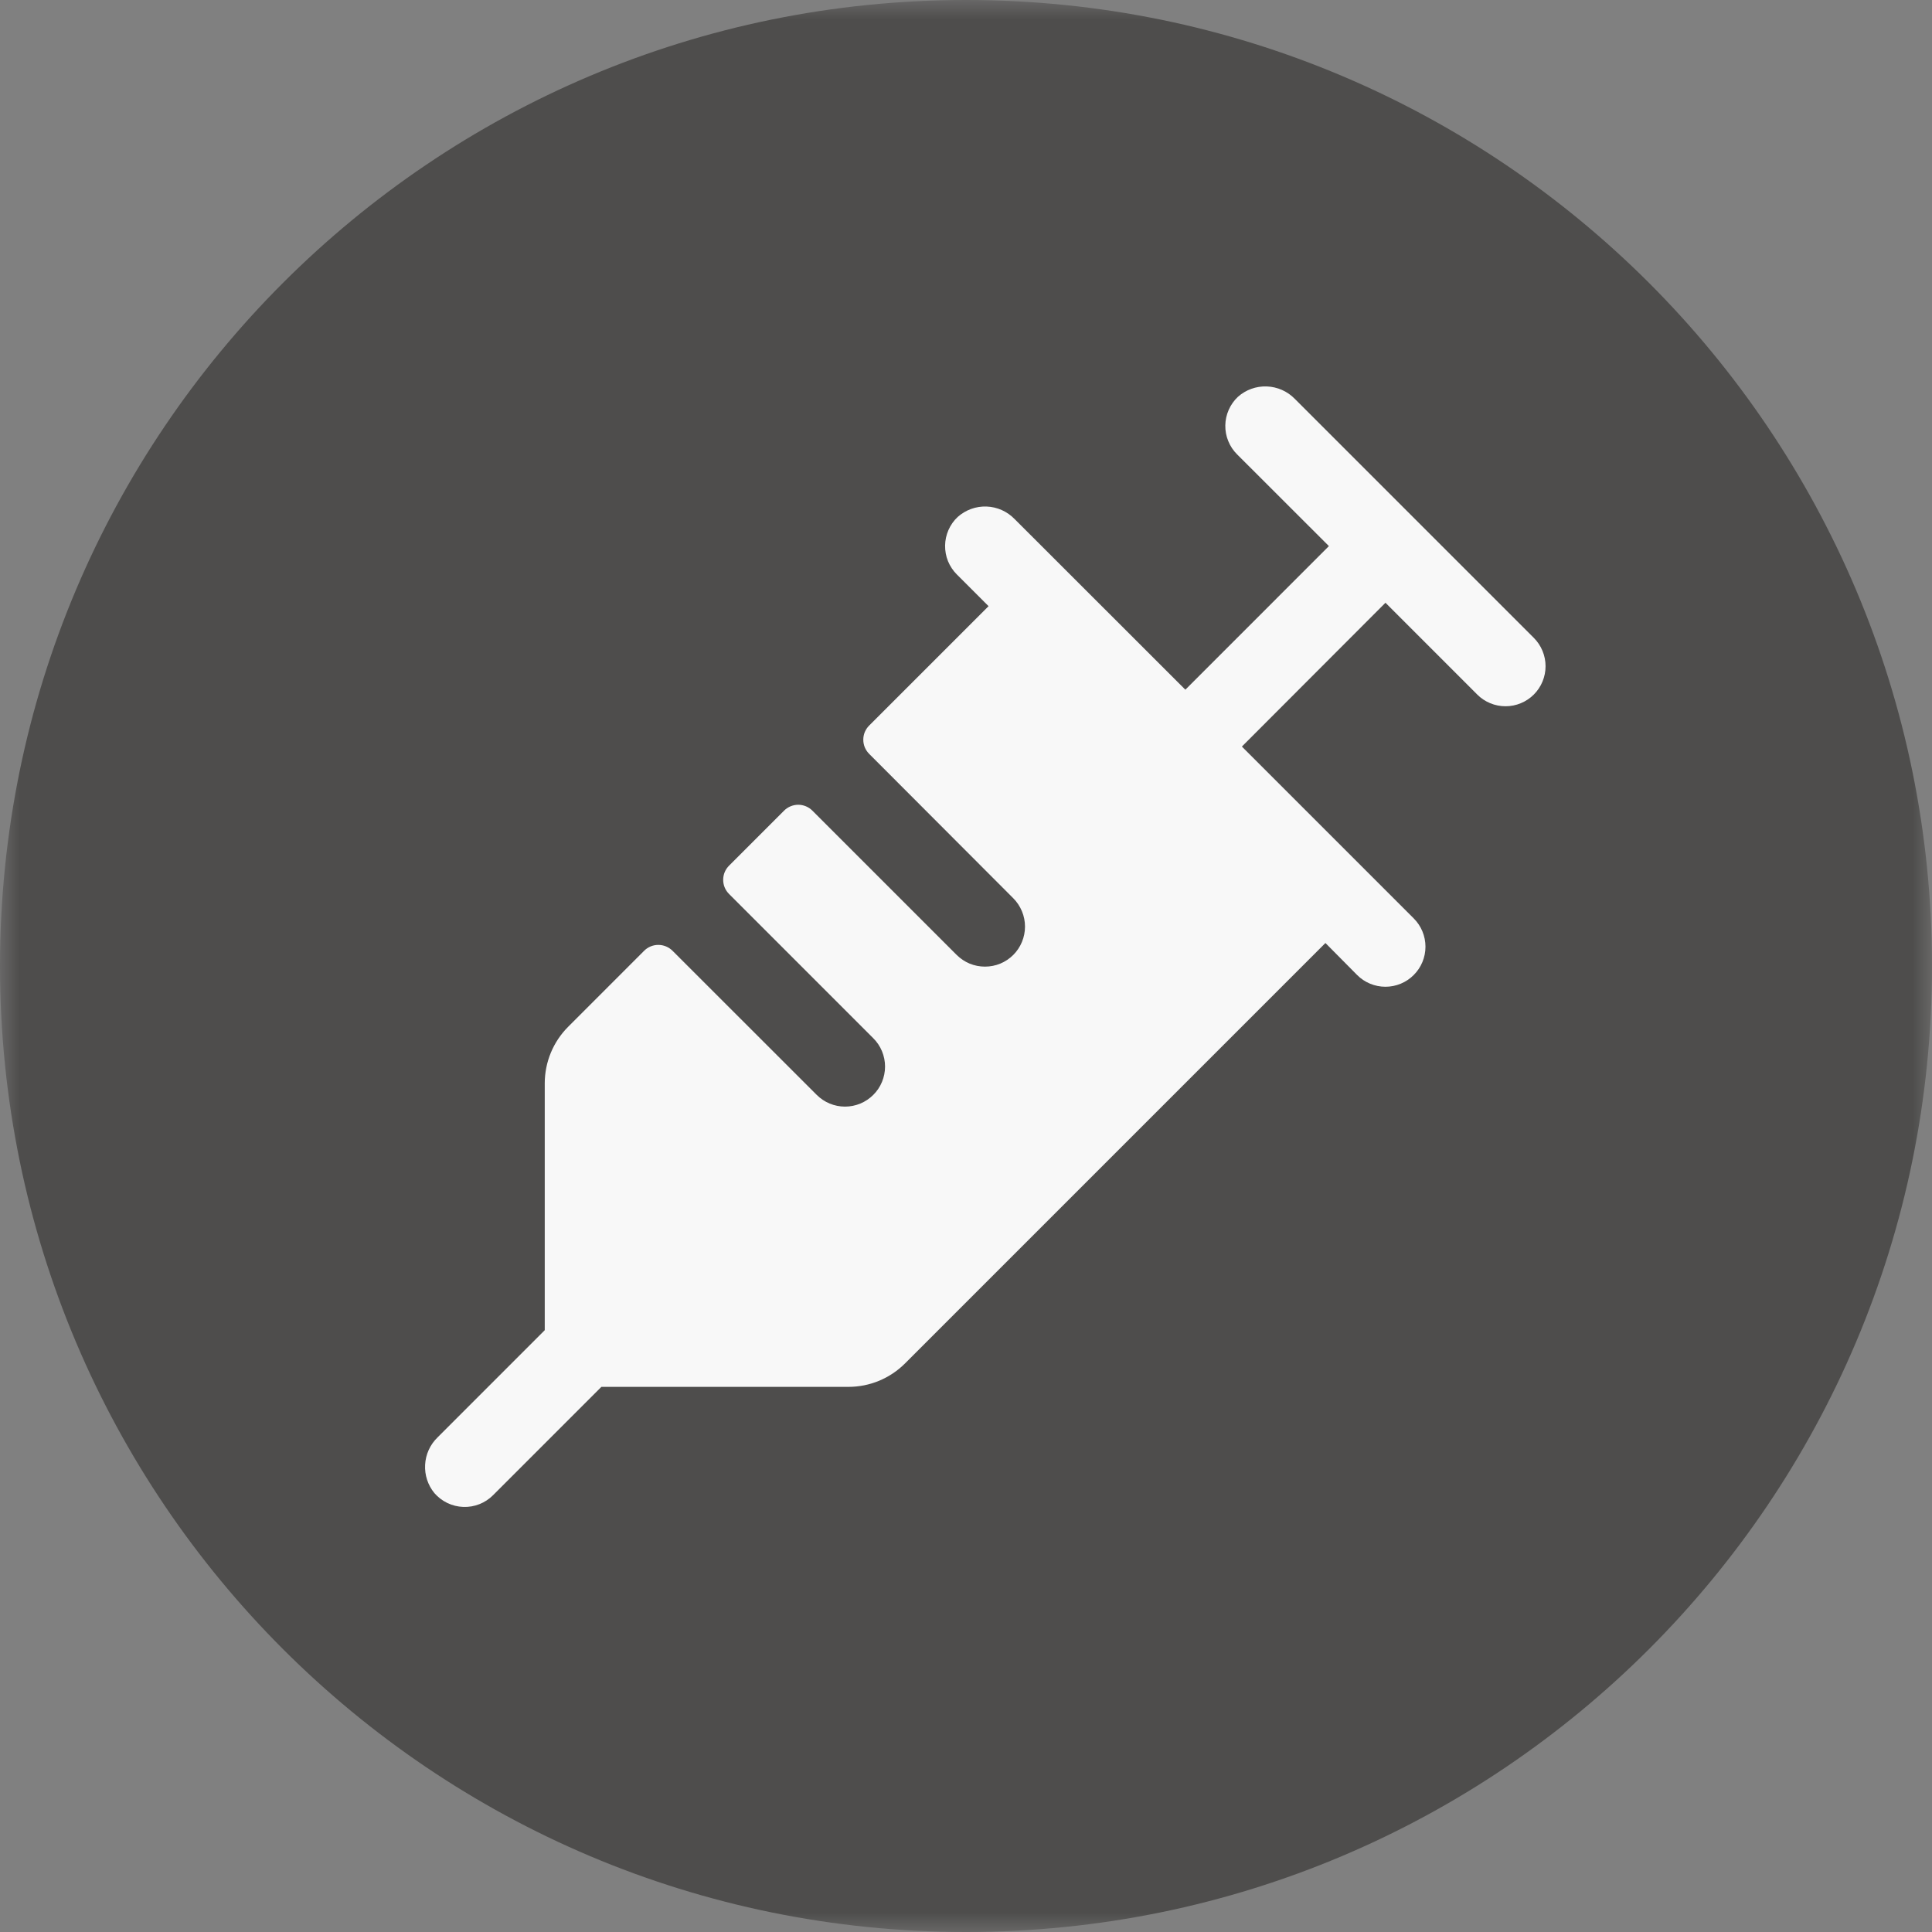 <?xml version="1.0" encoding="UTF-8"?> <svg xmlns="http://www.w3.org/2000/svg" width="50" height="50" viewBox="0 0 50 50" fill="none"><rect x="0" y="0" width="50" height="50" fill="#808080" stroke="none"/> <g clip-path="url(#clip0_3364_1263)"> <mask id="mask0_3364_1263" style="mask-type:luminance" maskUnits="userSpaceOnUse" x="0" y="0" width="50" height="50"> <path d="M50 0H0V50H50V0Z" fill="white"></path> </mask> <g mask="url(#mask0_3364_1263)"> <path d="M25 50C38.807 50 50 38.807 50 25C50 11.193 38.807 0 25 0C11.193 0 0 11.193 0 25C0 38.807 11.193 50 25 50Z" fill="#4E4D4C"></path> <path d="M39.696 17.974C39.599 18.071 39.485 18.147 39.359 18.199C39.234 18.251 39.099 18.278 38.963 18.278C38.827 18.278 38.692 18.251 38.566 18.199C38.441 18.147 38.326 18.071 38.23 17.974L35.856 15.599L32.14 19.321L36.587 23.768C36.782 23.962 36.891 24.226 36.891 24.501C36.891 24.775 36.782 25.039 36.587 25.233C36.393 25.428 36.129 25.537 35.855 25.537C35.58 25.537 35.316 25.428 35.122 25.233L34.302 24.405L23.427 35.28C23.235 35.474 23.006 35.627 22.754 35.733C22.502 35.838 22.231 35.892 21.958 35.892H15.564L12.76 38.696C12.659 38.797 12.539 38.876 12.406 38.928C12.273 38.98 12.131 39.005 11.989 38.999C11.846 38.994 11.707 38.959 11.578 38.898C11.45 38.836 11.335 38.748 11.242 38.641C11.073 38.435 10.987 38.173 11.002 37.907C11.016 37.64 11.13 37.389 11.321 37.203L14.098 34.425V28.031C14.1 27.483 14.318 26.958 14.706 26.571L16.671 24.605C16.719 24.557 16.776 24.519 16.839 24.493C16.902 24.467 16.969 24.454 17.037 24.454C17.105 24.454 17.172 24.467 17.235 24.493C17.298 24.519 17.355 24.557 17.404 24.605L21.136 28.335C21.232 28.431 21.346 28.508 21.472 28.56C21.598 28.612 21.733 28.639 21.869 28.639C22.005 28.639 22.14 28.612 22.265 28.56C22.391 28.508 22.505 28.431 22.601 28.335C22.698 28.239 22.774 28.125 22.826 27.999C22.878 27.873 22.905 27.739 22.905 27.602C22.905 27.466 22.878 27.332 22.826 27.206C22.774 27.08 22.698 26.966 22.601 26.87L18.868 23.136C18.82 23.088 18.781 23.031 18.755 22.968C18.729 22.905 18.716 22.838 18.716 22.77C18.716 22.702 18.729 22.634 18.755 22.571C18.781 22.509 18.82 22.451 18.868 22.403L20.292 20.979C20.34 20.931 20.397 20.893 20.46 20.867C20.523 20.841 20.59 20.827 20.658 20.827C20.726 20.827 20.794 20.841 20.857 20.867C20.919 20.893 20.976 20.931 21.024 20.979L24.758 24.713C24.855 24.809 24.969 24.886 25.094 24.938C25.22 24.99 25.355 25.016 25.491 25.016C25.627 25.016 25.762 24.99 25.888 24.938C26.013 24.886 26.128 24.809 26.224 24.713C26.32 24.617 26.396 24.503 26.448 24.377C26.5 24.251 26.527 24.116 26.527 23.98C26.527 23.844 26.5 23.709 26.448 23.584C26.396 23.458 26.32 23.344 26.224 23.247L22.494 19.51C22.446 19.462 22.408 19.405 22.381 19.342C22.355 19.279 22.342 19.212 22.342 19.143C22.342 19.075 22.355 19.008 22.381 18.945C22.408 18.882 22.446 18.825 22.494 18.777L25.584 15.688L24.762 14.866C24.664 14.768 24.587 14.651 24.534 14.523C24.482 14.394 24.457 14.256 24.459 14.117C24.461 13.979 24.491 13.842 24.547 13.715C24.603 13.588 24.684 13.473 24.785 13.379C24.99 13.196 25.258 13.099 25.532 13.109C25.806 13.119 26.066 13.235 26.257 13.432L30.677 17.849L34.392 14.133L32.015 11.758C31.916 11.66 31.839 11.543 31.787 11.414C31.734 11.286 31.709 11.148 31.711 11.009C31.713 10.87 31.743 10.733 31.799 10.607C31.855 10.48 31.936 10.365 32.037 10.27C32.242 10.087 32.509 9.991 32.784 10.001C33.058 10.011 33.319 10.126 33.51 10.323L39.696 16.509C39.792 16.605 39.868 16.719 39.92 16.845C39.972 16.971 39.999 17.105 39.999 17.242C39.999 17.378 39.972 17.512 39.92 17.638C39.868 17.764 39.792 17.878 39.696 17.974Z" fill="#F8F8F8"></path> </g> </g> <defs> <clipPath id="clip0_3364_1263"> <rect width="50" height="50" fill="white"></rect> </clipPath> </defs> </svg> 